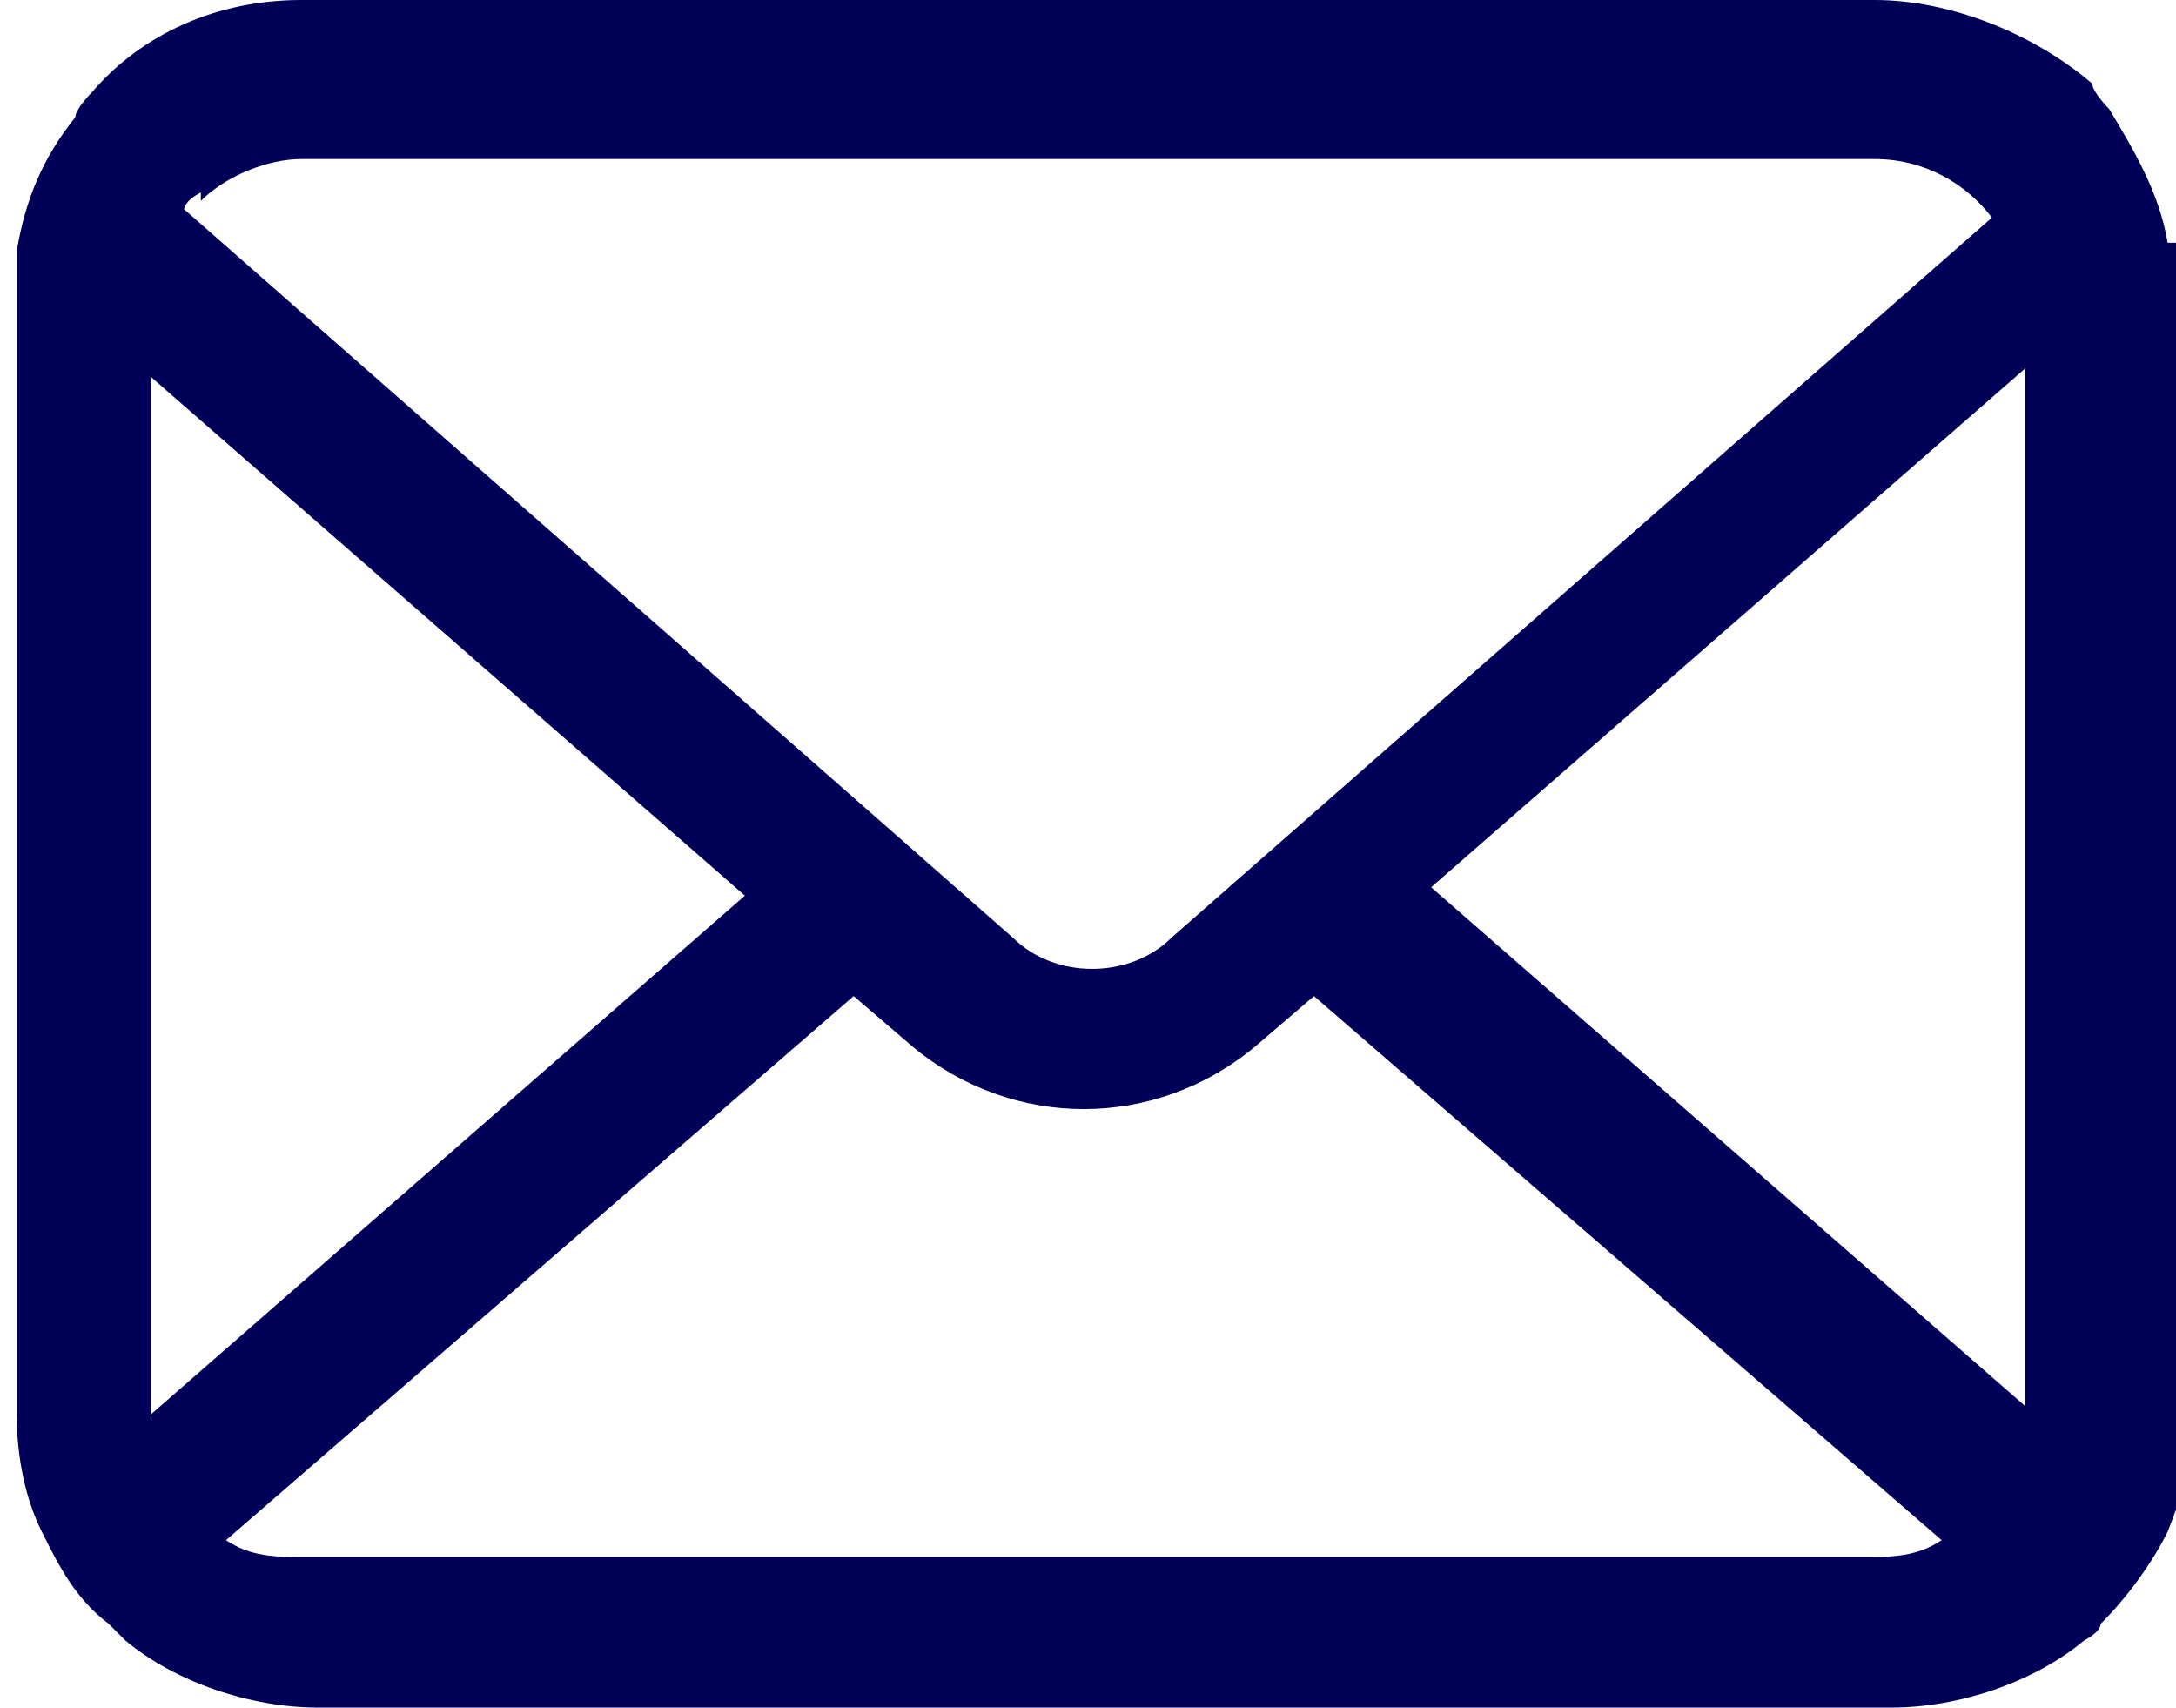 <?xml version="1.0" encoding="UTF-8"?>
<svg id="_レイヤー_1" data-name="レイヤー_1" xmlns="http://www.w3.org/2000/svg" version="1.1" viewBox="0 0 26 20.4">
  <!-- Generator: Adobe Illustrator 29.6.1, SVG Export Plug-In . SVG Version: 2.1.1 Build 9)  -->
  <path id="_パス_11" data-name="パス_11" d="M25.9,2.9c-.1-.6-.4-1.1-.7-1.6,0,0-.2-.2-.2-.3C24.3.4,23.3,0,22.4,0H3.6c-1,0-1.9.4-2.5,1.1,0,0-.2.2-.2.3-.4.5-.6,1-.7,1.6,0,.2,0,.5,0,.7v13.2c0,.5.1,1,.3,1.4.2.4.4.8.8,1.1,0,0,.2.2.2.2.6.5,1.5.8,2.3.8h18.8c.8,0,1.7-.3,2.3-.8,0,0,.2-.1.2-.2.3-.3.6-.7.8-1.1h0c.2-.5.3-.9.3-1.4V3.6c0-.2,0-.5,0-.7ZM2.4,2.4c.3-.3.8-.5,1.2-.5h18.8c.6,0,1.1.3,1.4.7l-9.8,8.6c-.5.5-1.4.5-1.9,0L2.2,2.5c0,0,0-.1.2-.2ZM1.8,16.8V4.5l7.1,6.2-7.1,6.2s0,0,0,0h0ZM22.4,18.6H3.6c-.3,0-.6,0-.9-.2l7.5-6.5.7.6c1.2,1,2.9,1,4.1,0l.7-.6,7.5,6.5c-.3.2-.6.2-.9.2h0ZM24.2,16.8s0,0,0,0l-7.1-6.2,7.1-6.2v12.3Z" fill="#000059"/>
</svg>